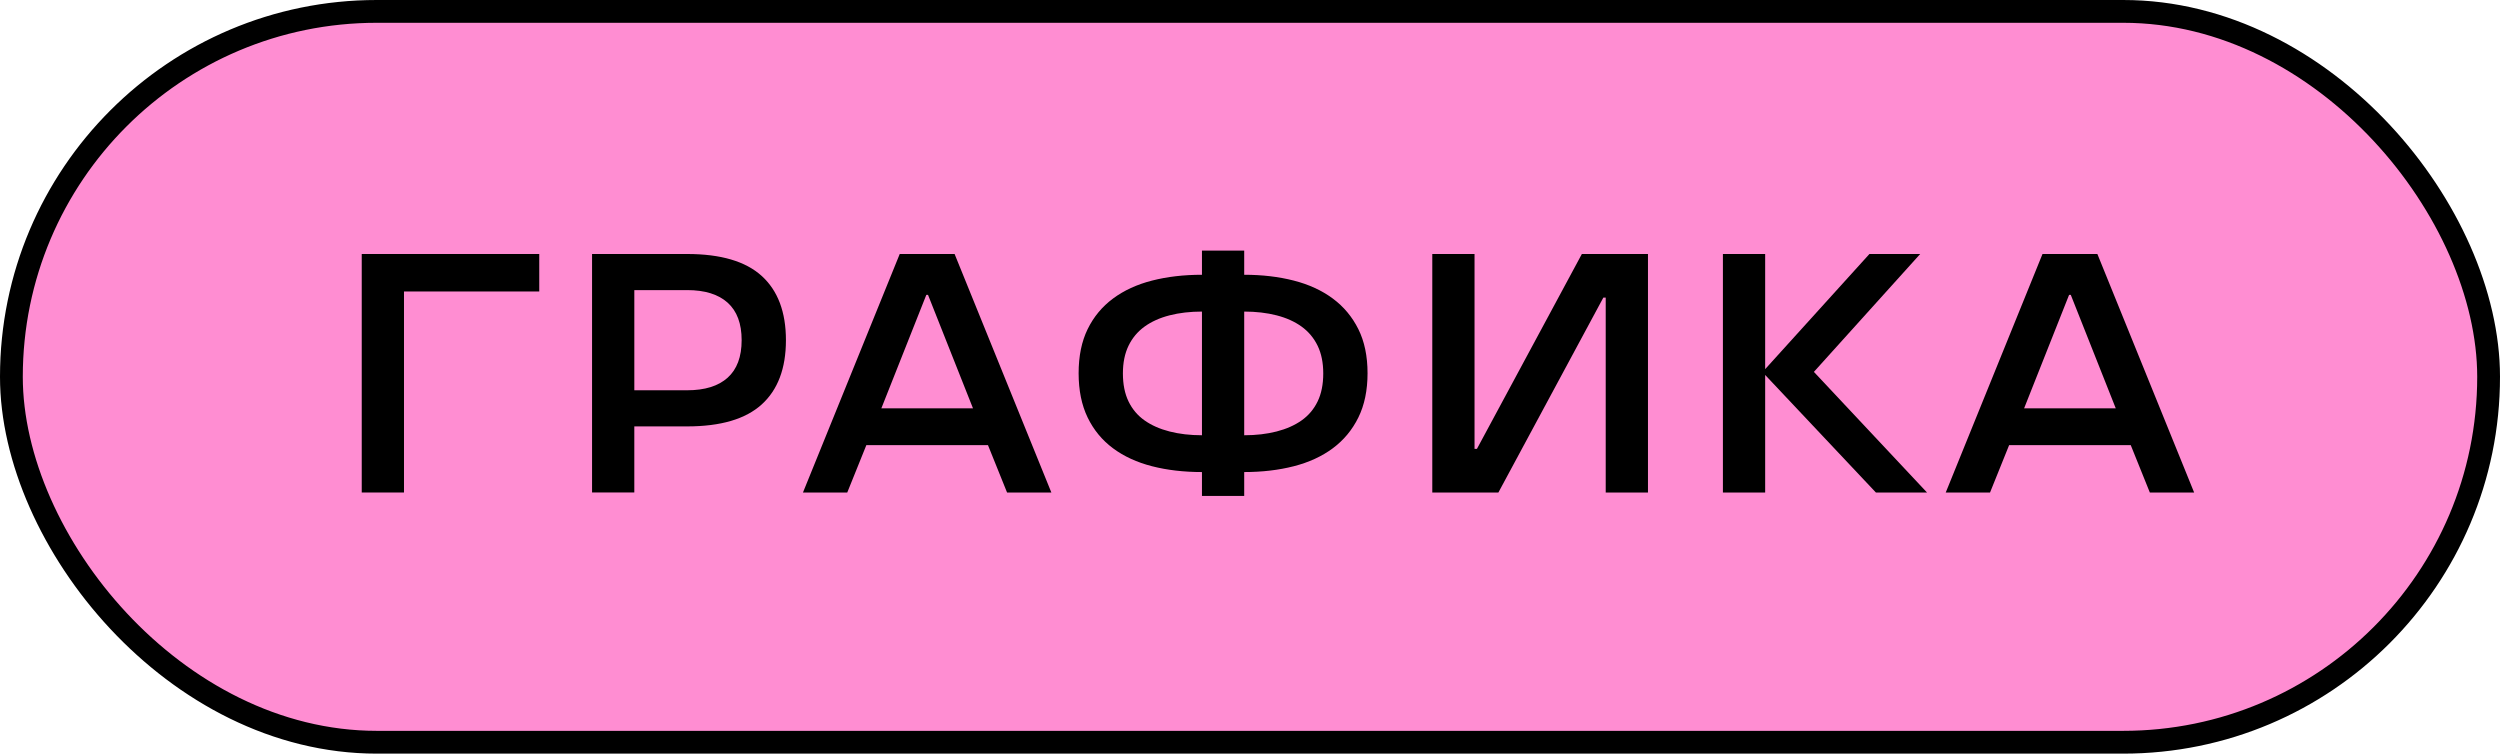 <?xml version="1.0" encoding="UTF-8"?> <svg xmlns="http://www.w3.org/2000/svg" id="b" data-name="Layer 2" width="329.082" height="99.203" viewBox="0 0 329.082 99.203"><g id="c" data-name="Layer 1"><g><rect x="1.5" y="1.5" width="326.082" height="96.203" rx="48.102" ry="48.102" fill="#ff8dd2" stroke="#000" stroke-miterlimit="10" stroke-width="3"></rect><g><path d="M47.617,33.434h23.367v4.934h-17.806v26.461h-5.562v-31.395Z"></path><path d="M77.935,33.434h12.513c4.425,0,7.699.964,9.822,2.893,2.123,1.929,3.185,4.747,3.185,8.454s-1.062,6.525-3.185,8.454c-2.124,1.929-5.397,2.894-9.822,2.894h-6.952v8.7h-5.562v-31.395ZM90.449,51.373c2.333,0,4.111-.553,5.337-1.659,1.226-1.105,1.839-2.75,1.839-4.934s-.613-3.827-1.839-4.934c-1.227-1.105-3.005-1.659-5.337-1.659h-6.952v13.186h6.952Z"></path><path d="M118.435,33.434h7.221l12.737,31.395h-5.831l-2.512-6.234h-16.011l-2.512,6.234h-5.831l12.737-31.395ZM128.078,53.75l-5.92-14.935h-.224l-5.92,14.935h12.065Z"></path><path d="M158.217,62.138c-2.393,0-4.583-.256-6.571-.766-1.989-.51-3.7-1.297-5.135-2.362s-2.549-2.415-3.341-4.051c-.792-1.635-1.188-3.577-1.188-5.828s.396-4.186,1.188-5.806c.792-1.62,1.906-2.963,3.341-4.027,1.435-1.065,3.146-1.854,5.135-2.363,1.988-.51,4.178-.766,6.571-.766v-3.184h5.561v3.184c2.362,0,4.537.256,6.526.766,1.988.51,3.7,1.298,5.135,2.363,1.435,1.064,2.557,2.407,3.364,4.027s1.211,3.556,1.211,5.806-.404,4.193-1.211,5.828c-.807,1.636-1.929,2.985-3.364,4.051s-3.147,1.853-5.135,2.362c-1.989.51-4.164.766-6.526.766v3.14h-5.561v-3.14ZM158.217,41.013c-1.555,0-2.976.166-4.261.495-1.286.33-2.385.825-3.297,1.484-.912.66-1.614,1.5-2.108,2.519-.493,1.02-.74,2.234-.74,3.643,0,1.439.247,2.669.74,3.688.494,1.02,1.196,1.852,2.108,2.496s2.011,1.132,3.297,1.461c1.285.33,2.706.495,4.261.495v-16.281ZM163.778,57.294c1.555,0,2.975-.165,4.261-.495,1.285-.329,2.384-.816,3.296-1.461s1.615-1.477,2.108-2.496c.493-1.02.74-2.249.74-3.688,0-1.408-.247-2.623-.74-3.643-.494-1.019-1.196-1.858-2.108-2.519-.912-.659-2.011-1.154-3.296-1.484-1.286-.329-2.706-.495-4.261-.495v16.281Z"></path><path d="M188.535,33.434h5.562v25.654h.314l13.814-25.654h8.701v31.395h-5.562v-25.654h-.313l-13.814,25.654h-8.701v-31.395Z"></path><path d="M226.791,33.434h5.562v15.159l13.725-15.159h6.683l-13.993,15.518,14.89,15.877h-6.728l-14.576-15.473v15.473h-5.562v-31.395Z"></path><path d="M268.861,33.434h7.222l12.737,31.395h-5.831l-2.512-6.234h-16.011l-2.512,6.234h-5.831l12.737-31.395ZM278.504,53.75l-5.921-14.935h-.224l-5.921,14.935h12.065Z"></path></g></g></g></svg> 